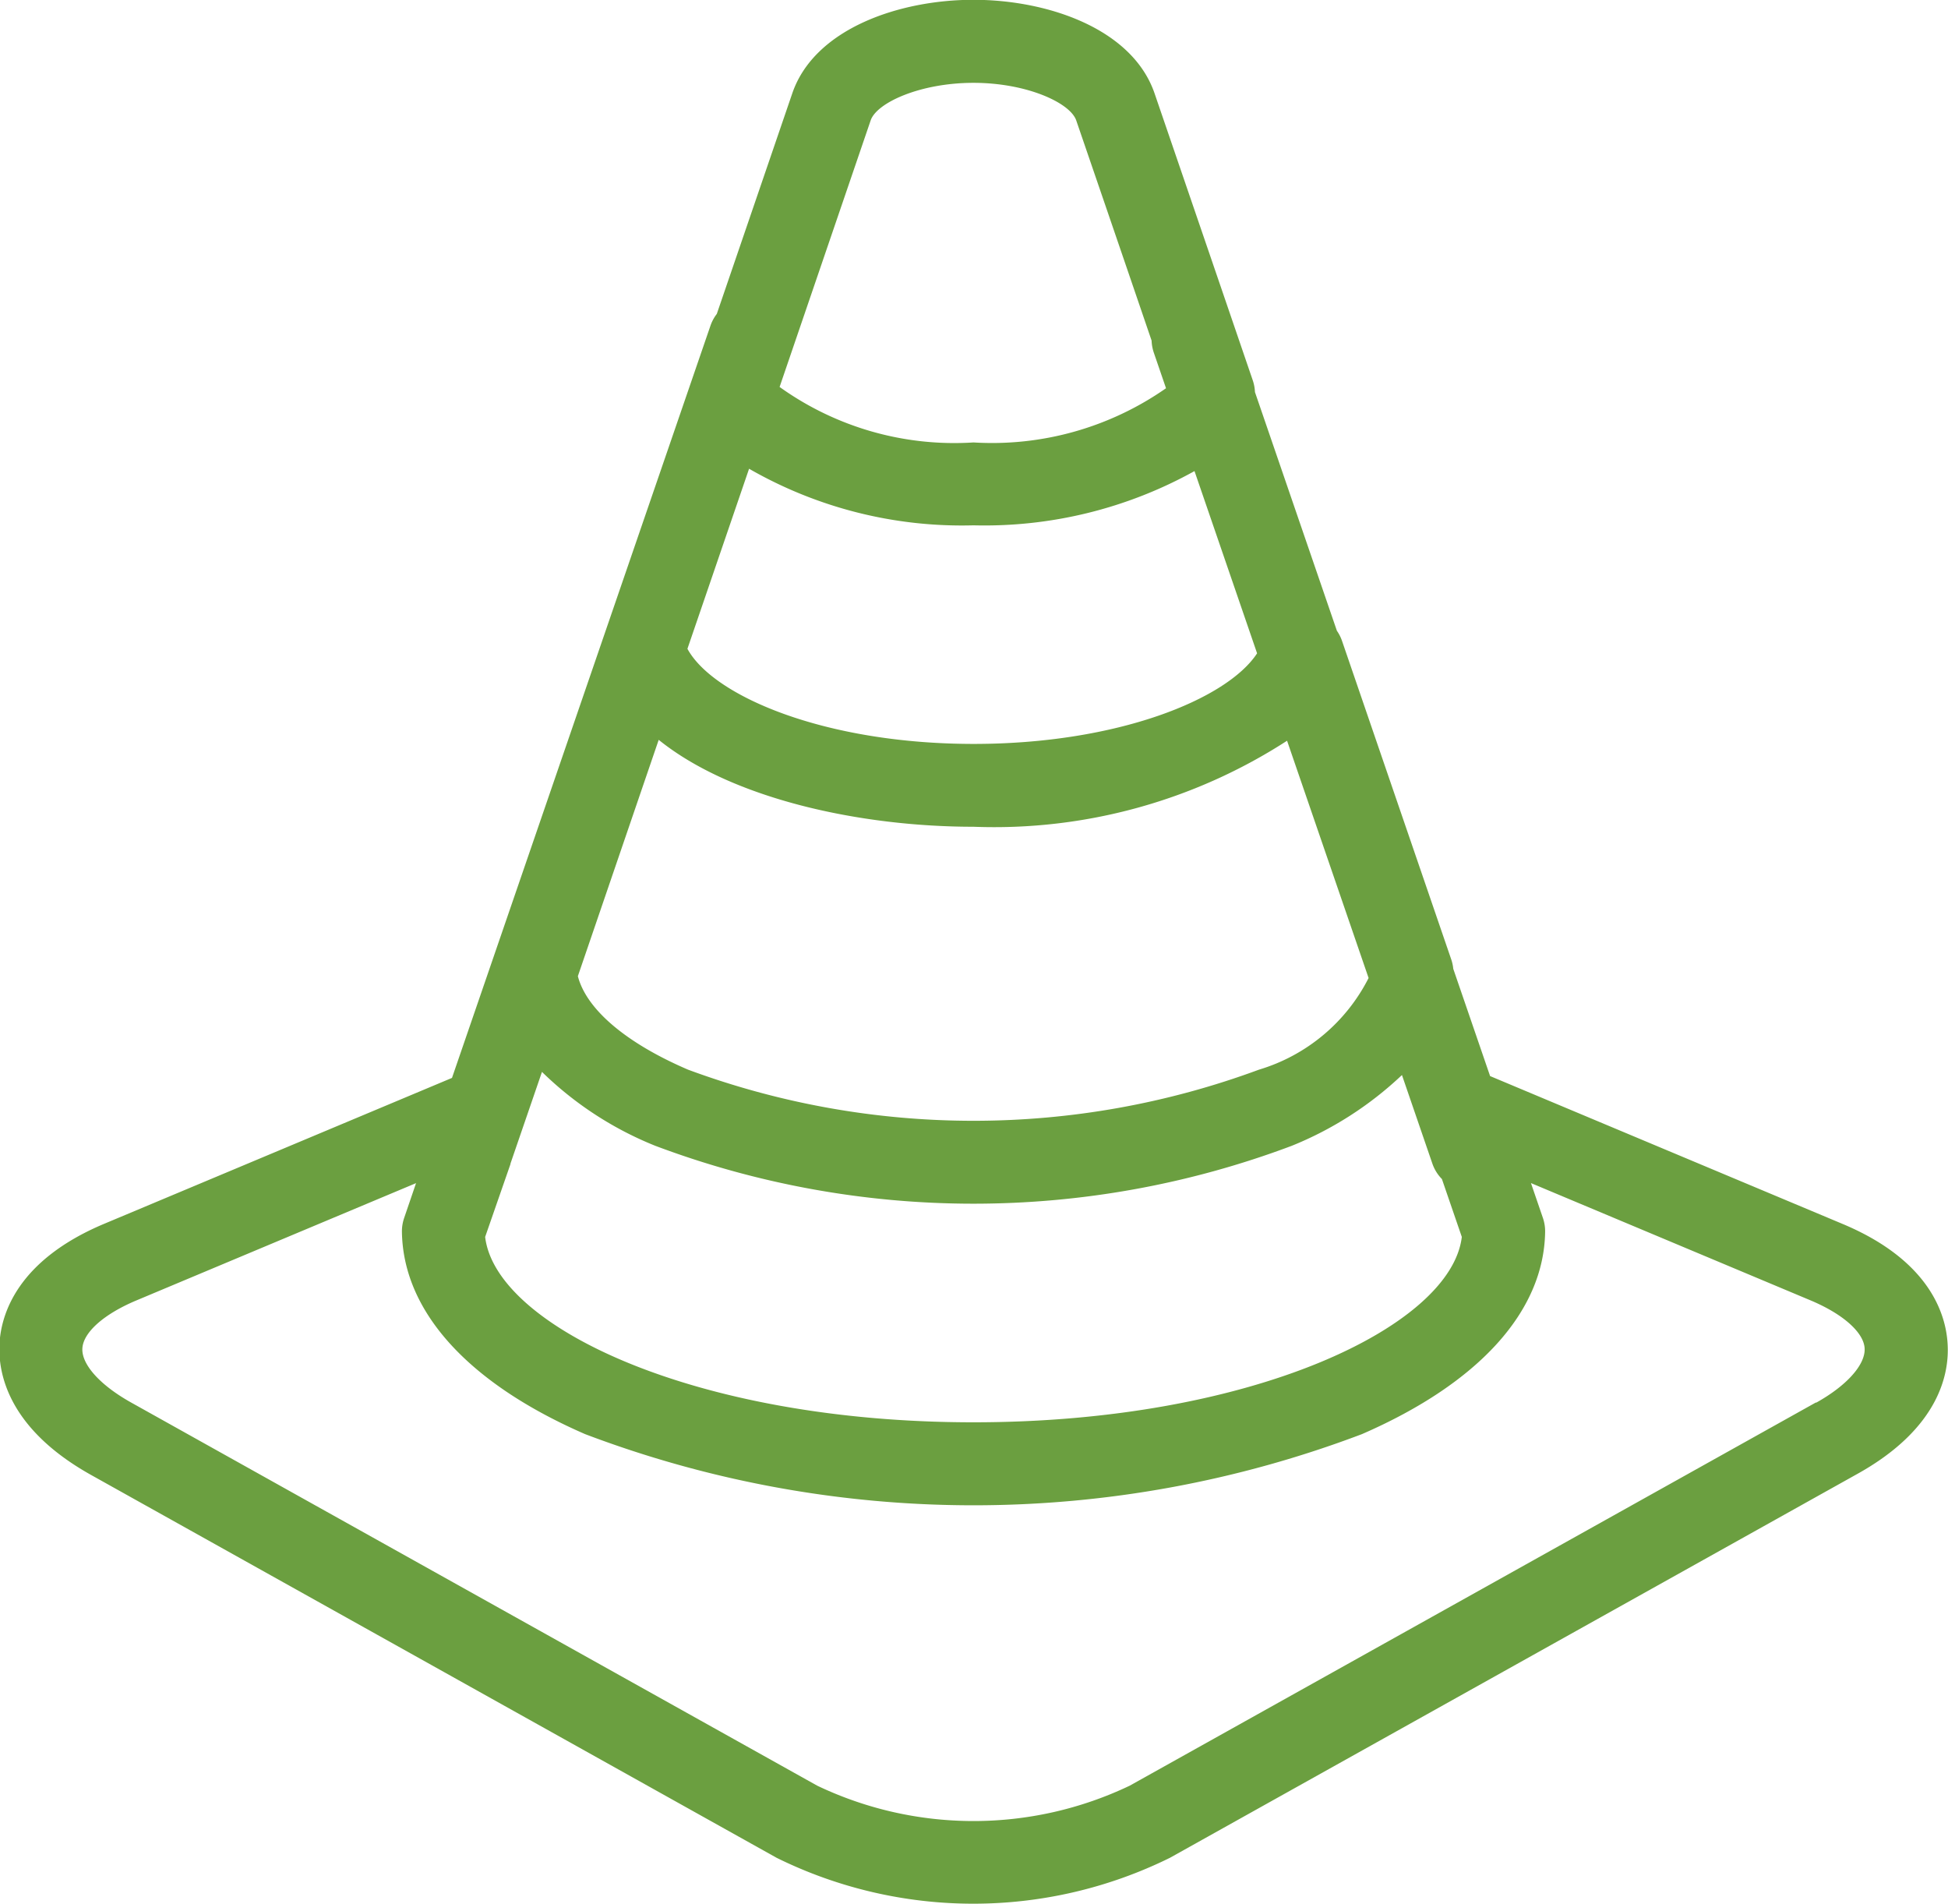 <svg xmlns="http://www.w3.org/2000/svg" width="39.185" height="38.291" viewBox="0 0 39.185 38.291"><path d="M1695,220.427c-.033-.583-.35-1.672-2.109-2.41l-7.094-2.975-.741-2.158a.82.82,0,0,0-.041-.189l-2.2-6.415a.834.834,0,0,0-.1-.194l-1.648-4.8a.839.839,0,0,0-.043-.233c-.823-2.407-1.53-4.471-1.976-5.773s-2.15-1.883-3.644-1.883-3.2.582-3.644,1.882l-1.518,4.435a.834.834,0,0,0-.127.235l-5.2,15.13-6.994,2.933c-1.759.738-2.076,1.827-2.108,2.41s.162,1.7,1.833,2.637l13.8,7.705a8.939,8.939,0,0,0,7.91,0l13.8-7.705C1694.843,222.132,1695.037,221.012,1695,220.427Zm-28.909-3.614,0-.01.634-1.845a6.969,6.969,0,0,0,2.281,1.487,18.182,18.182,0,0,0,12.8,0,7.078,7.078,0,0,0,2.218-1.424l.612,1.782a.829.829,0,0,0,.192.31l.4,1.164c-.212,1.789-4.2,3.728-9.823,3.728s-9.612-1.938-9.823-3.728Zm4.8-13.985a8.591,8.591,0,0,0,4.514,1.138,8.7,8.7,0,0,0,4.446-1.091l1.259,3.665c-.6.919-2.8,1.822-5.7,1.822-3,0-5.244-.964-5.759-1.913Zm12.462,10.242a3.644,3.644,0,0,1-2.205,1.843,16.547,16.547,0,0,1-11.485,0c-1.249-.536-2.044-1.214-2.216-1.88l1.626-4.753c1.479,1.192,4.063,1.748,6.332,1.748a10.851,10.851,0,0,0,6.308-1.73Zm-10.016-17.248c.122-.357,1-.755,2.068-.755s1.945.4,2.067.756c.361,1.052.892,2.6,1.516,4.428a.845.845,0,0,0,.045.244l.245.714a6.108,6.108,0,0,1-3.873,1.09,6.031,6.031,0,0,1-3.9-1.116Zm19.011,25.786-13.8,7.705a7.3,7.3,0,0,1-6.286,0l-13.8-7.705c-.624-.348-1-.765-.982-1.089s.435-.692,1.089-.966l5.623-2.358-.239.7a.831.831,0,0,0-.045.284c.026,1.6,1.334,3.042,3.685,4.064a22.043,22.043,0,0,0,15.626,0c2.35-1.022,3.659-2.465,3.685-4.064a.829.829,0,0,0-.045-.285l-.24-.7,5.622,2.358c.654.274,1.072.645,1.09.966S1692.983,221.261,1692.359,221.609Z" transform="translate(-1655.823 -193.401)" fill="#6b9f40"/></svg>